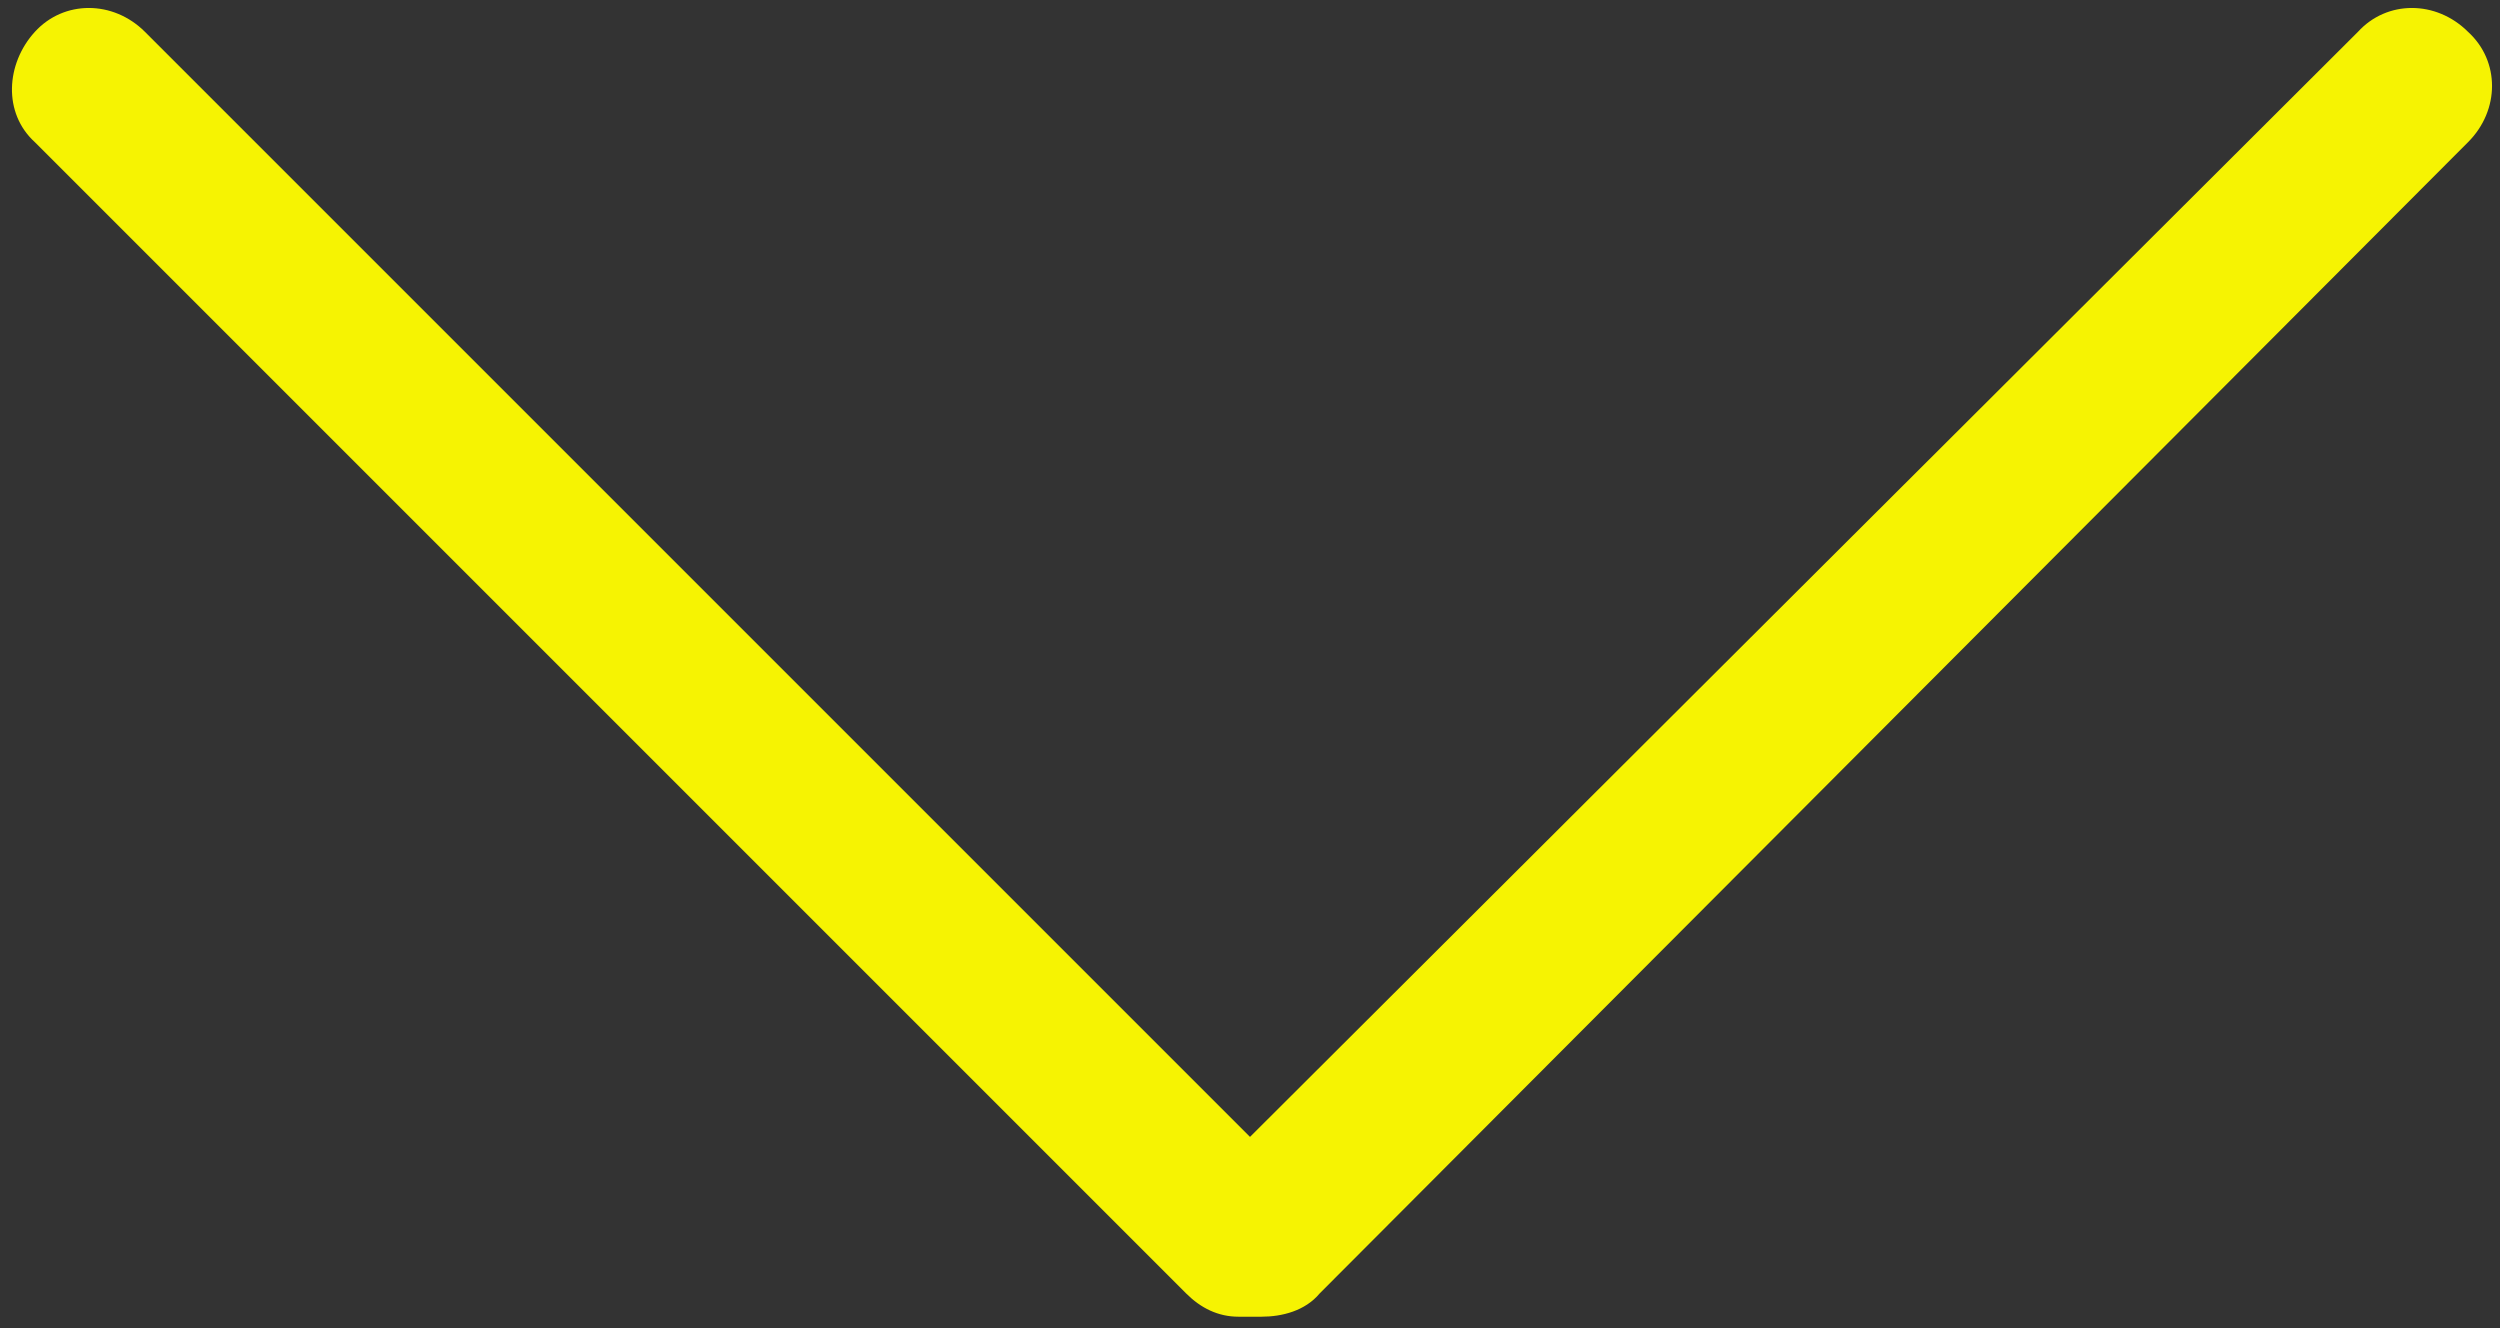 <?xml version="1.0" encoding="utf-8"?>
<!-- Generator: Adobe Illustrator 19.1.0, SVG Export Plug-In . SVG Version: 6.00 Build 0)  -->
<svg version="1.1" baseProfile="tiny" id="Ebene_1" xmlns="http://www.w3.org/2000/svg" xmlns:xlink="http://www.w3.org/1999/xlink"
	 x="0px" y="0px" viewBox="0 0 86.2 45.8" xml:space="preserve">
<rect x="0" y="0" width="86.2" height="45.8" fill="#333333" stroke="none"/>
<g>
	<path fill="#F6F302" d="M81.3,1.1L43.1,39.2L5,1.1C3.9,0,2.2,0,1.2,1.1s-1.1,2.8,0,3.8l39.7,39.7c0.5,0.5,1.1,0.8,1.8,0.8
		c0.2,0,0.4,0,0.6,0c0.1,0,0.1,0,0.2,0c0.7,0,1.5-0.2,2-0.8L85.1,4.9c1.1-1.1,1.1-2.8,0-3.8C84,0,82.3,0,81.3,1.1z"/>
</g>
<g>
</g>
<g>
</g>
<g>
</g>
<g>
</g>
<g>
</g>
<g>
</g>
<g>
</g>
<g>
</g>
<g>
</g>
<g>
</g>
<g>
</g>
<g>
</g>
<g>
</g>
<g>
</g>
<g>
</g>
</svg>
